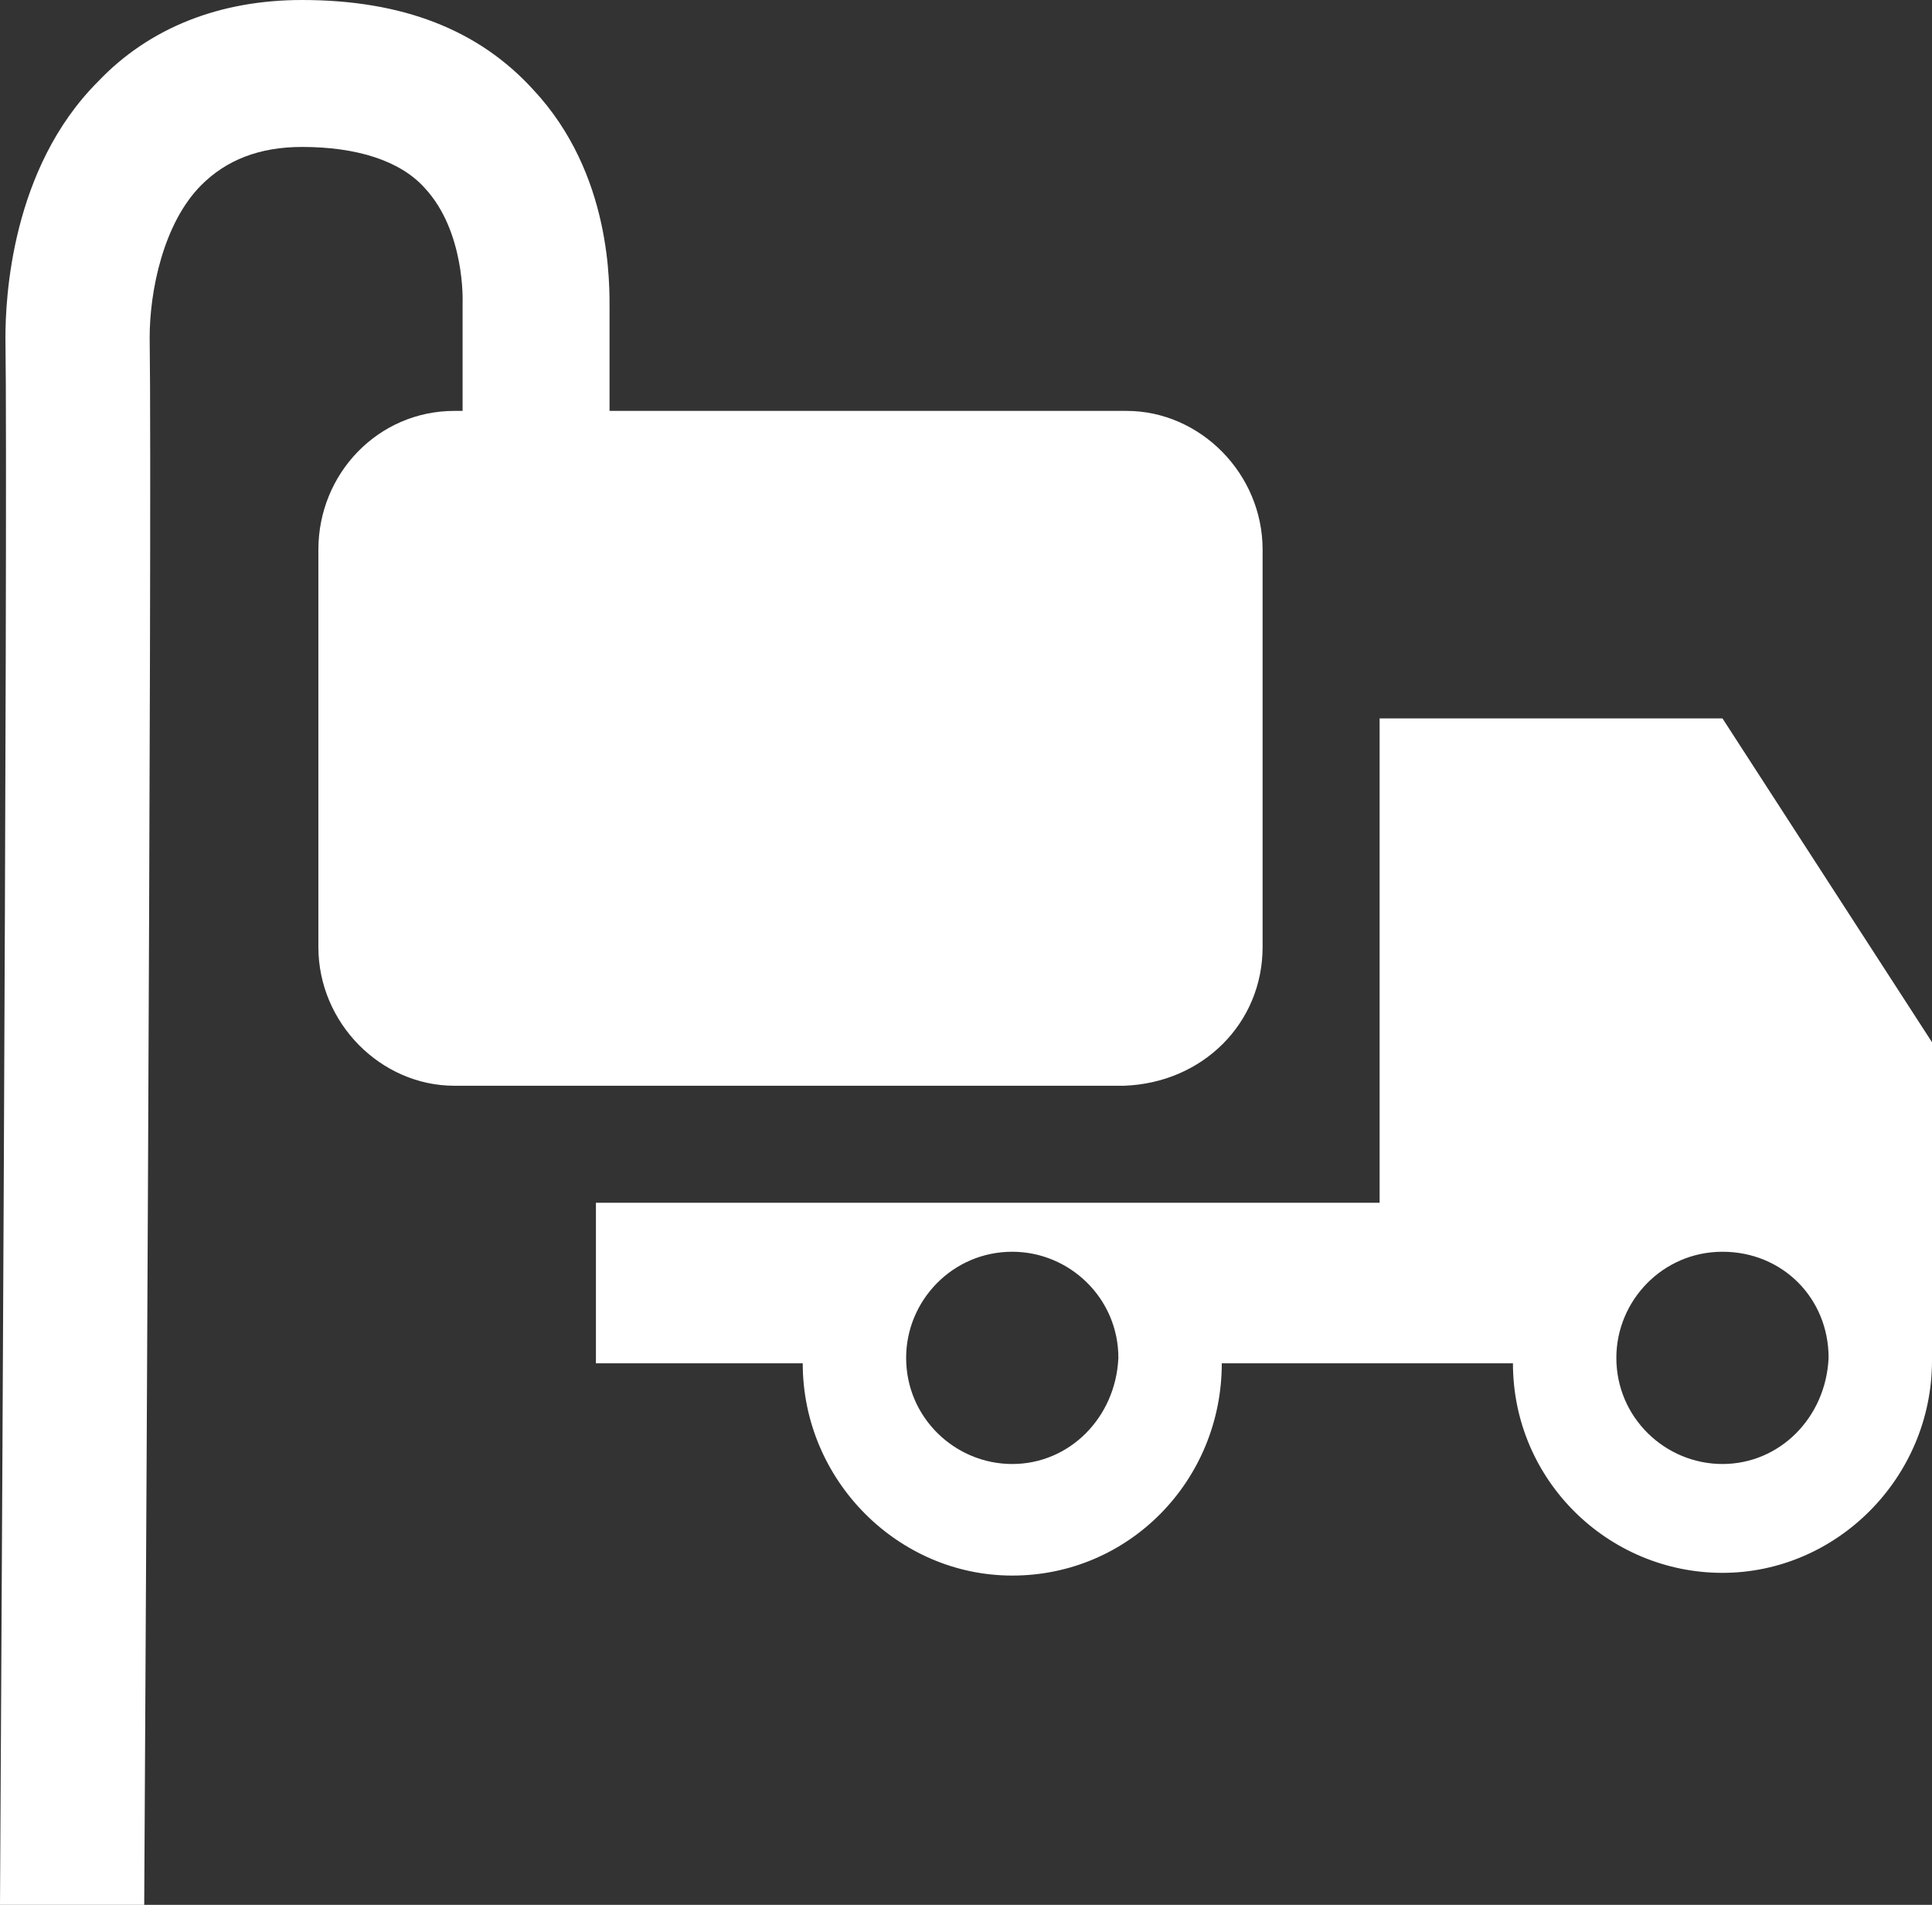 <?xml version="1.0" encoding="utf-8"?>
<!-- Generator: Adobe Illustrator 21.0.0, SVG Export Plug-In . SVG Version: 6.00 Build 0)  -->
<svg version="1.1" id="Слой_1" xmlns="http://www.w3.org/2000/svg" xmlns:xlink="http://www.w3.org/1999/xlink" x="0px" y="0px"
	 viewBox="0 0 71 70" style="enable-background:new 0 0 71 70;" xml:space="preserve">
<rect x="0" y="0" width="71" height="70" fill="#333333" stroke="none"/>
<style type="text/css">
	.st0{fill:#FFFFFF;}
</style>
<g>
	<g>
		<path class="st0" d="M46.4,34.8V20.2c0-2.8-2.3-5.1-5-5.1h-19v-3.7c0-0.9,0.1-5-2.8-8.1c-2-2.2-4.8-3.3-8.5-3.3c-3,0-5.6,1-7.5,3
			C0.4,6.2,0.2,11,0.2,12.4C0.3,19.3,0,69.5,0,70h5.3c0-0.5,0.3-50.7,0.2-57.6c0-1.7,0.5-4.2,1.9-5.6c0.9-0.9,2.1-1.4,3.7-1.4
			c2,0,3.6,0.5,4.5,1.5c1.5,1.6,1.4,4.2,1.4,4.2l0,4h-0.3c-2.8,0-5,2.3-5,5.1v14.6c0,2.8,2.3,5.1,5,5.1h24.6
			C44.2,39.8,46.4,37.6,46.4,34.8z M63.3,26.4H50.7v17.8H21.9v5.9h7.6c0,4.3,3.5,7.8,7.7,7.8c4.3,0,7.7-3.5,7.7-7.8h10.7
			c0,4.3,3.5,7.7,7.7,7.7S71,54.3,71,50V38.3L63.3,26.4z M37.2,53.8c-2.1,0-3.9-1.7-3.9-3.9c0-2.1,1.7-3.9,3.9-3.9
			c2.1,0,3.9,1.7,3.9,3.9C41,52.1,39.3,53.8,37.2,53.8z M63.3,53.8c-2.1,0-3.9-1.7-3.9-3.9c0-2.1,1.7-3.9,3.9-3.9s3.9,1.7,3.9,3.9
			C67.1,52.1,65.4,53.8,63.3,53.8z"/>
	</g>
</g>
</svg>

